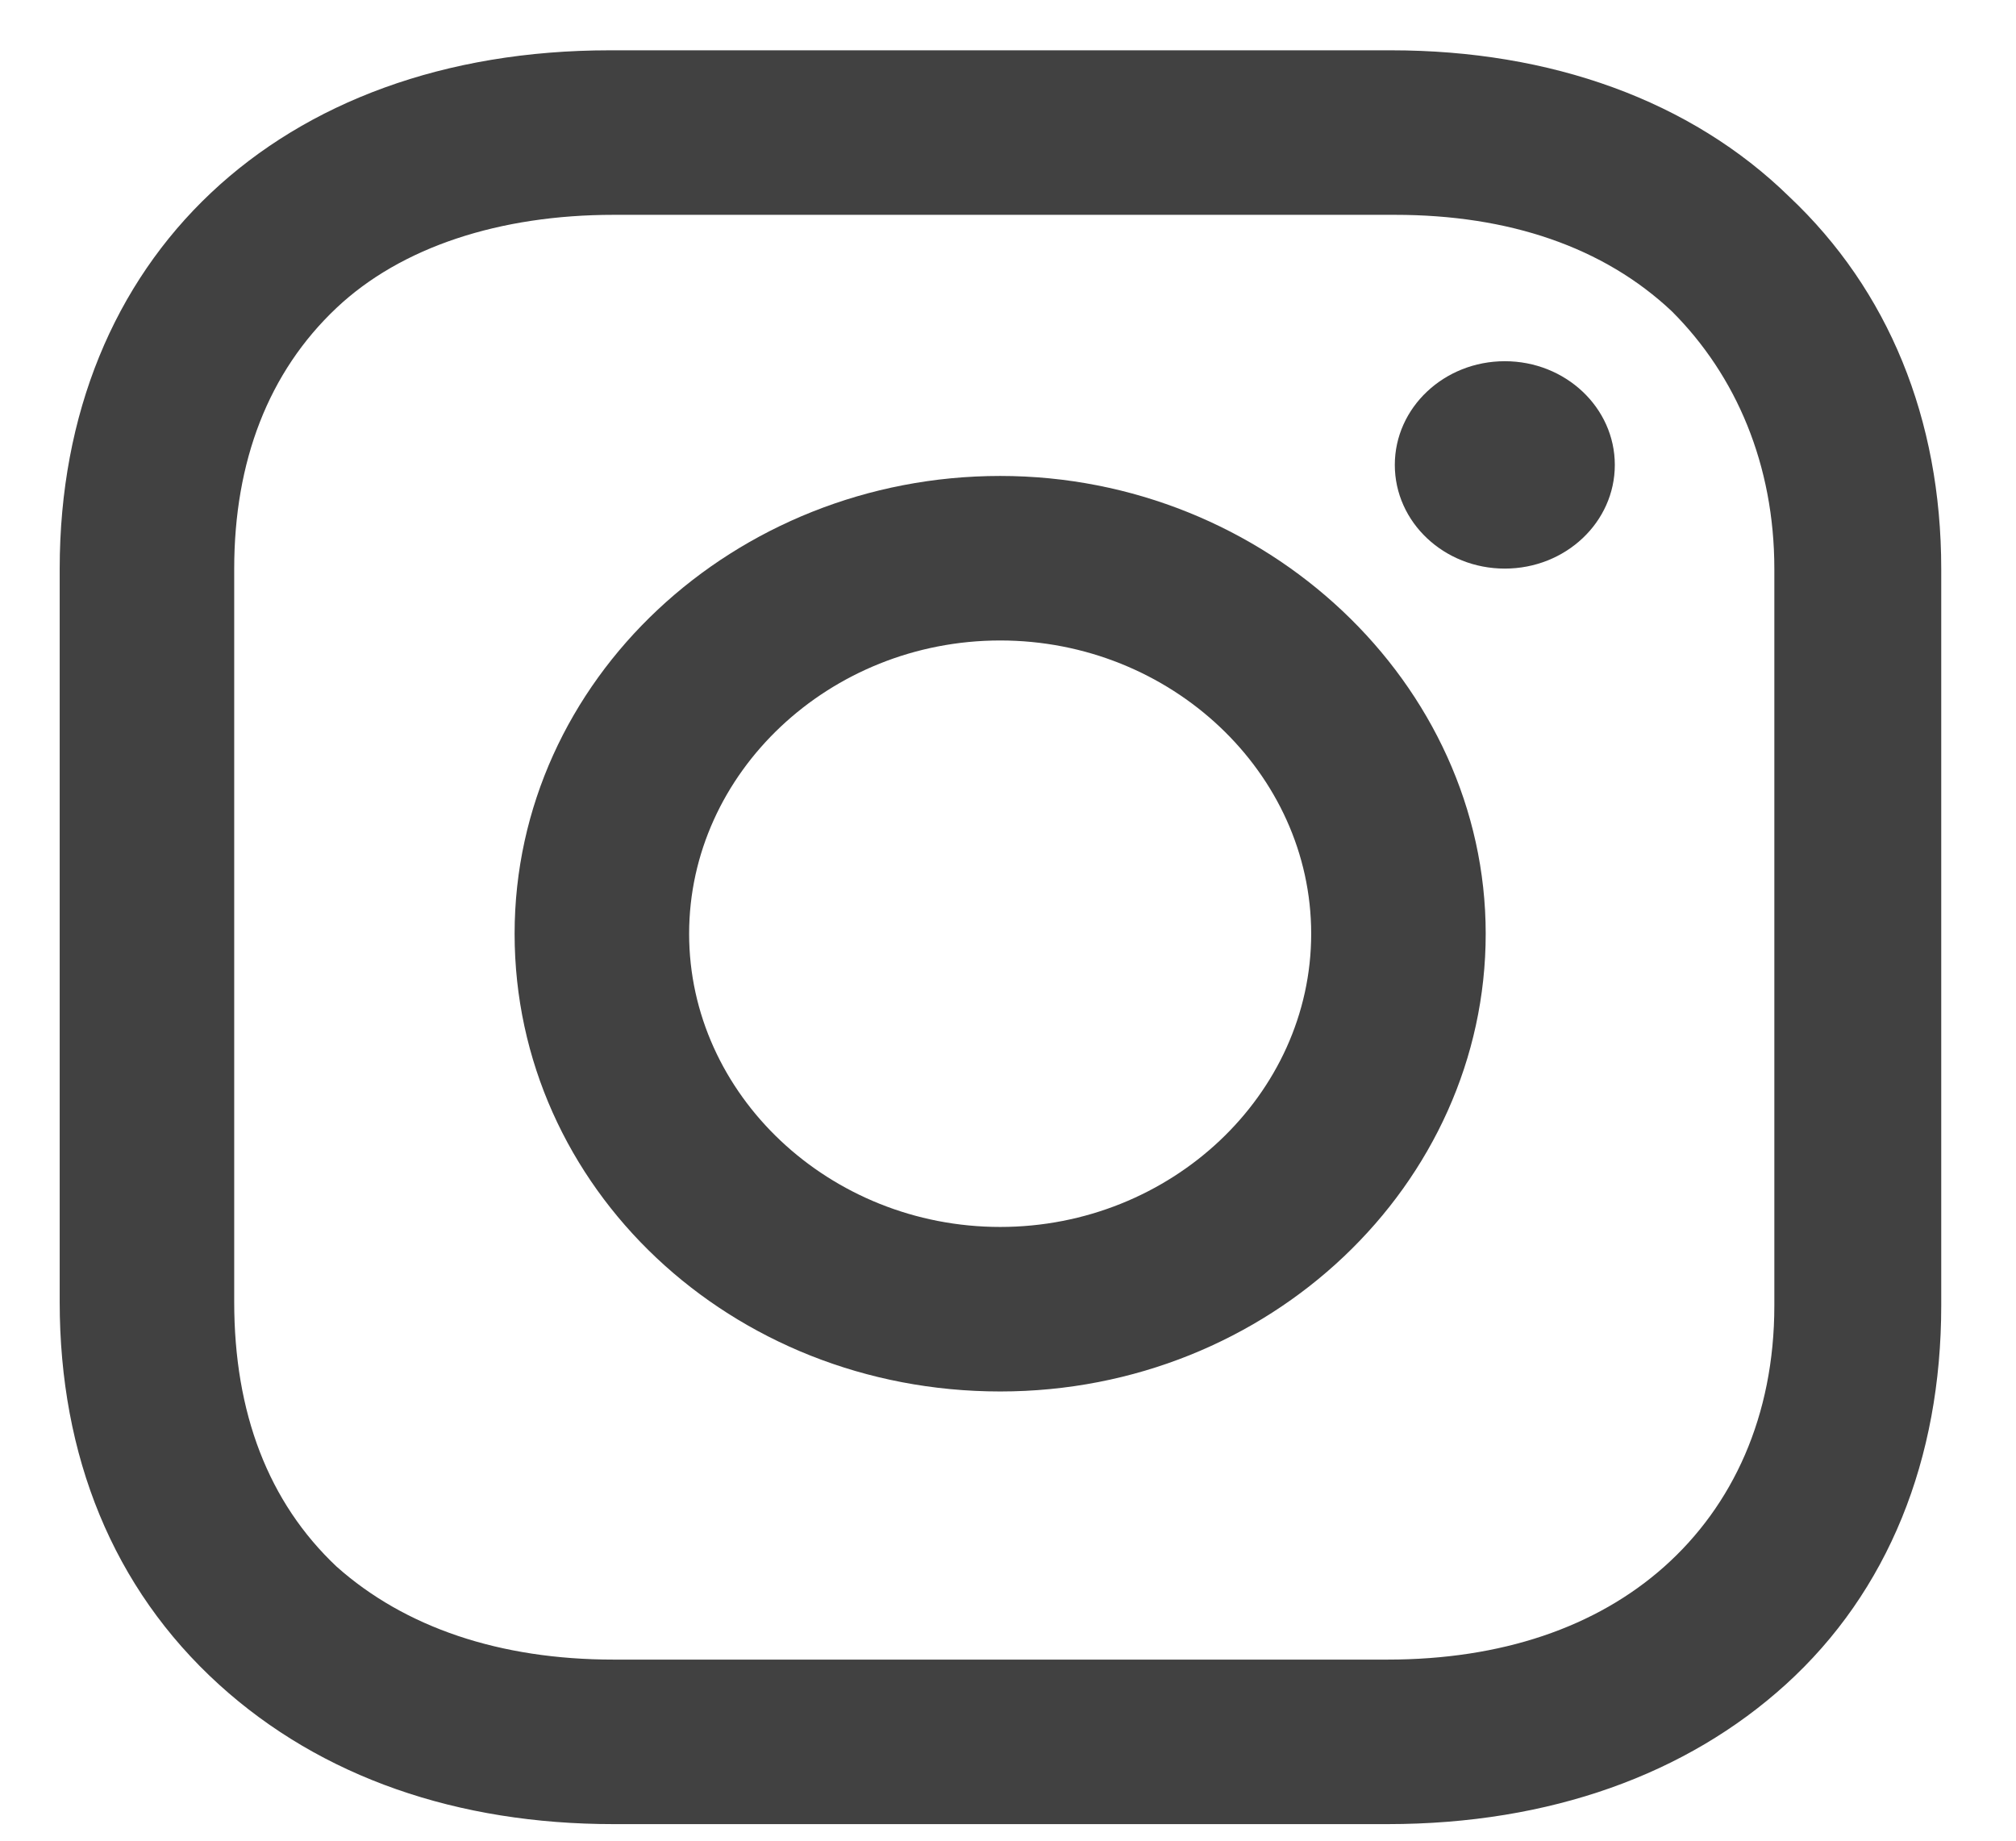 <svg width="23" height="21" viewBox="0 0 23 21" fill="none" xmlns="http://www.w3.org/2000/svg">
<path d="M11.411 5.43C8.381 5.43 5.871 7.756 5.871 10.653C5.871 13.55 8.338 15.875 11.411 15.875C14.483 15.875 16.95 13.509 16.95 10.653C16.95 7.797 14.44 5.43 11.411 5.43ZM11.411 13.998C9.463 13.998 7.862 12.489 7.862 10.653C7.862 8.817 9.463 7.307 11.411 7.307C13.358 7.307 14.959 8.817 14.959 10.653C14.959 12.489 13.358 13.998 11.411 13.998Z" fill="#414141"/>
<path d="M17.168 6.487C17.861 6.487 18.423 5.958 18.423 5.304C18.423 4.651 17.861 4.121 17.168 4.121C16.475 4.121 15.913 4.651 15.913 5.304C15.913 5.958 16.475 6.487 17.168 6.487Z" fill="#414141"/>
<path d="M20.416 2.247C19.291 1.145 17.689 0.574 15.872 0.574H6.956C3.191 0.574 0.681 2.94 0.681 6.49V14.854C0.681 16.608 1.287 18.118 2.499 19.219C3.667 20.28 5.225 20.811 7 20.811H15.828C17.689 20.811 19.247 20.239 20.372 19.219C21.541 18.159 22.147 16.649 22.147 14.895V6.49C22.147 4.776 21.541 3.308 20.416 2.247ZM20.243 14.895C20.243 16.159 19.767 17.179 18.988 17.873C18.209 18.567 17.127 18.934 15.828 18.934H7C5.701 18.934 4.619 18.567 3.84 17.873C3.061 17.139 2.672 16.119 2.672 14.854V6.49C2.672 5.266 3.061 4.246 3.84 3.512C4.576 2.818 5.701 2.451 7 2.451H15.915C17.213 2.451 18.295 2.818 19.074 3.552C19.81 4.287 20.243 5.307 20.243 6.49V14.895Z" fill="#414141"/>
</svg>
